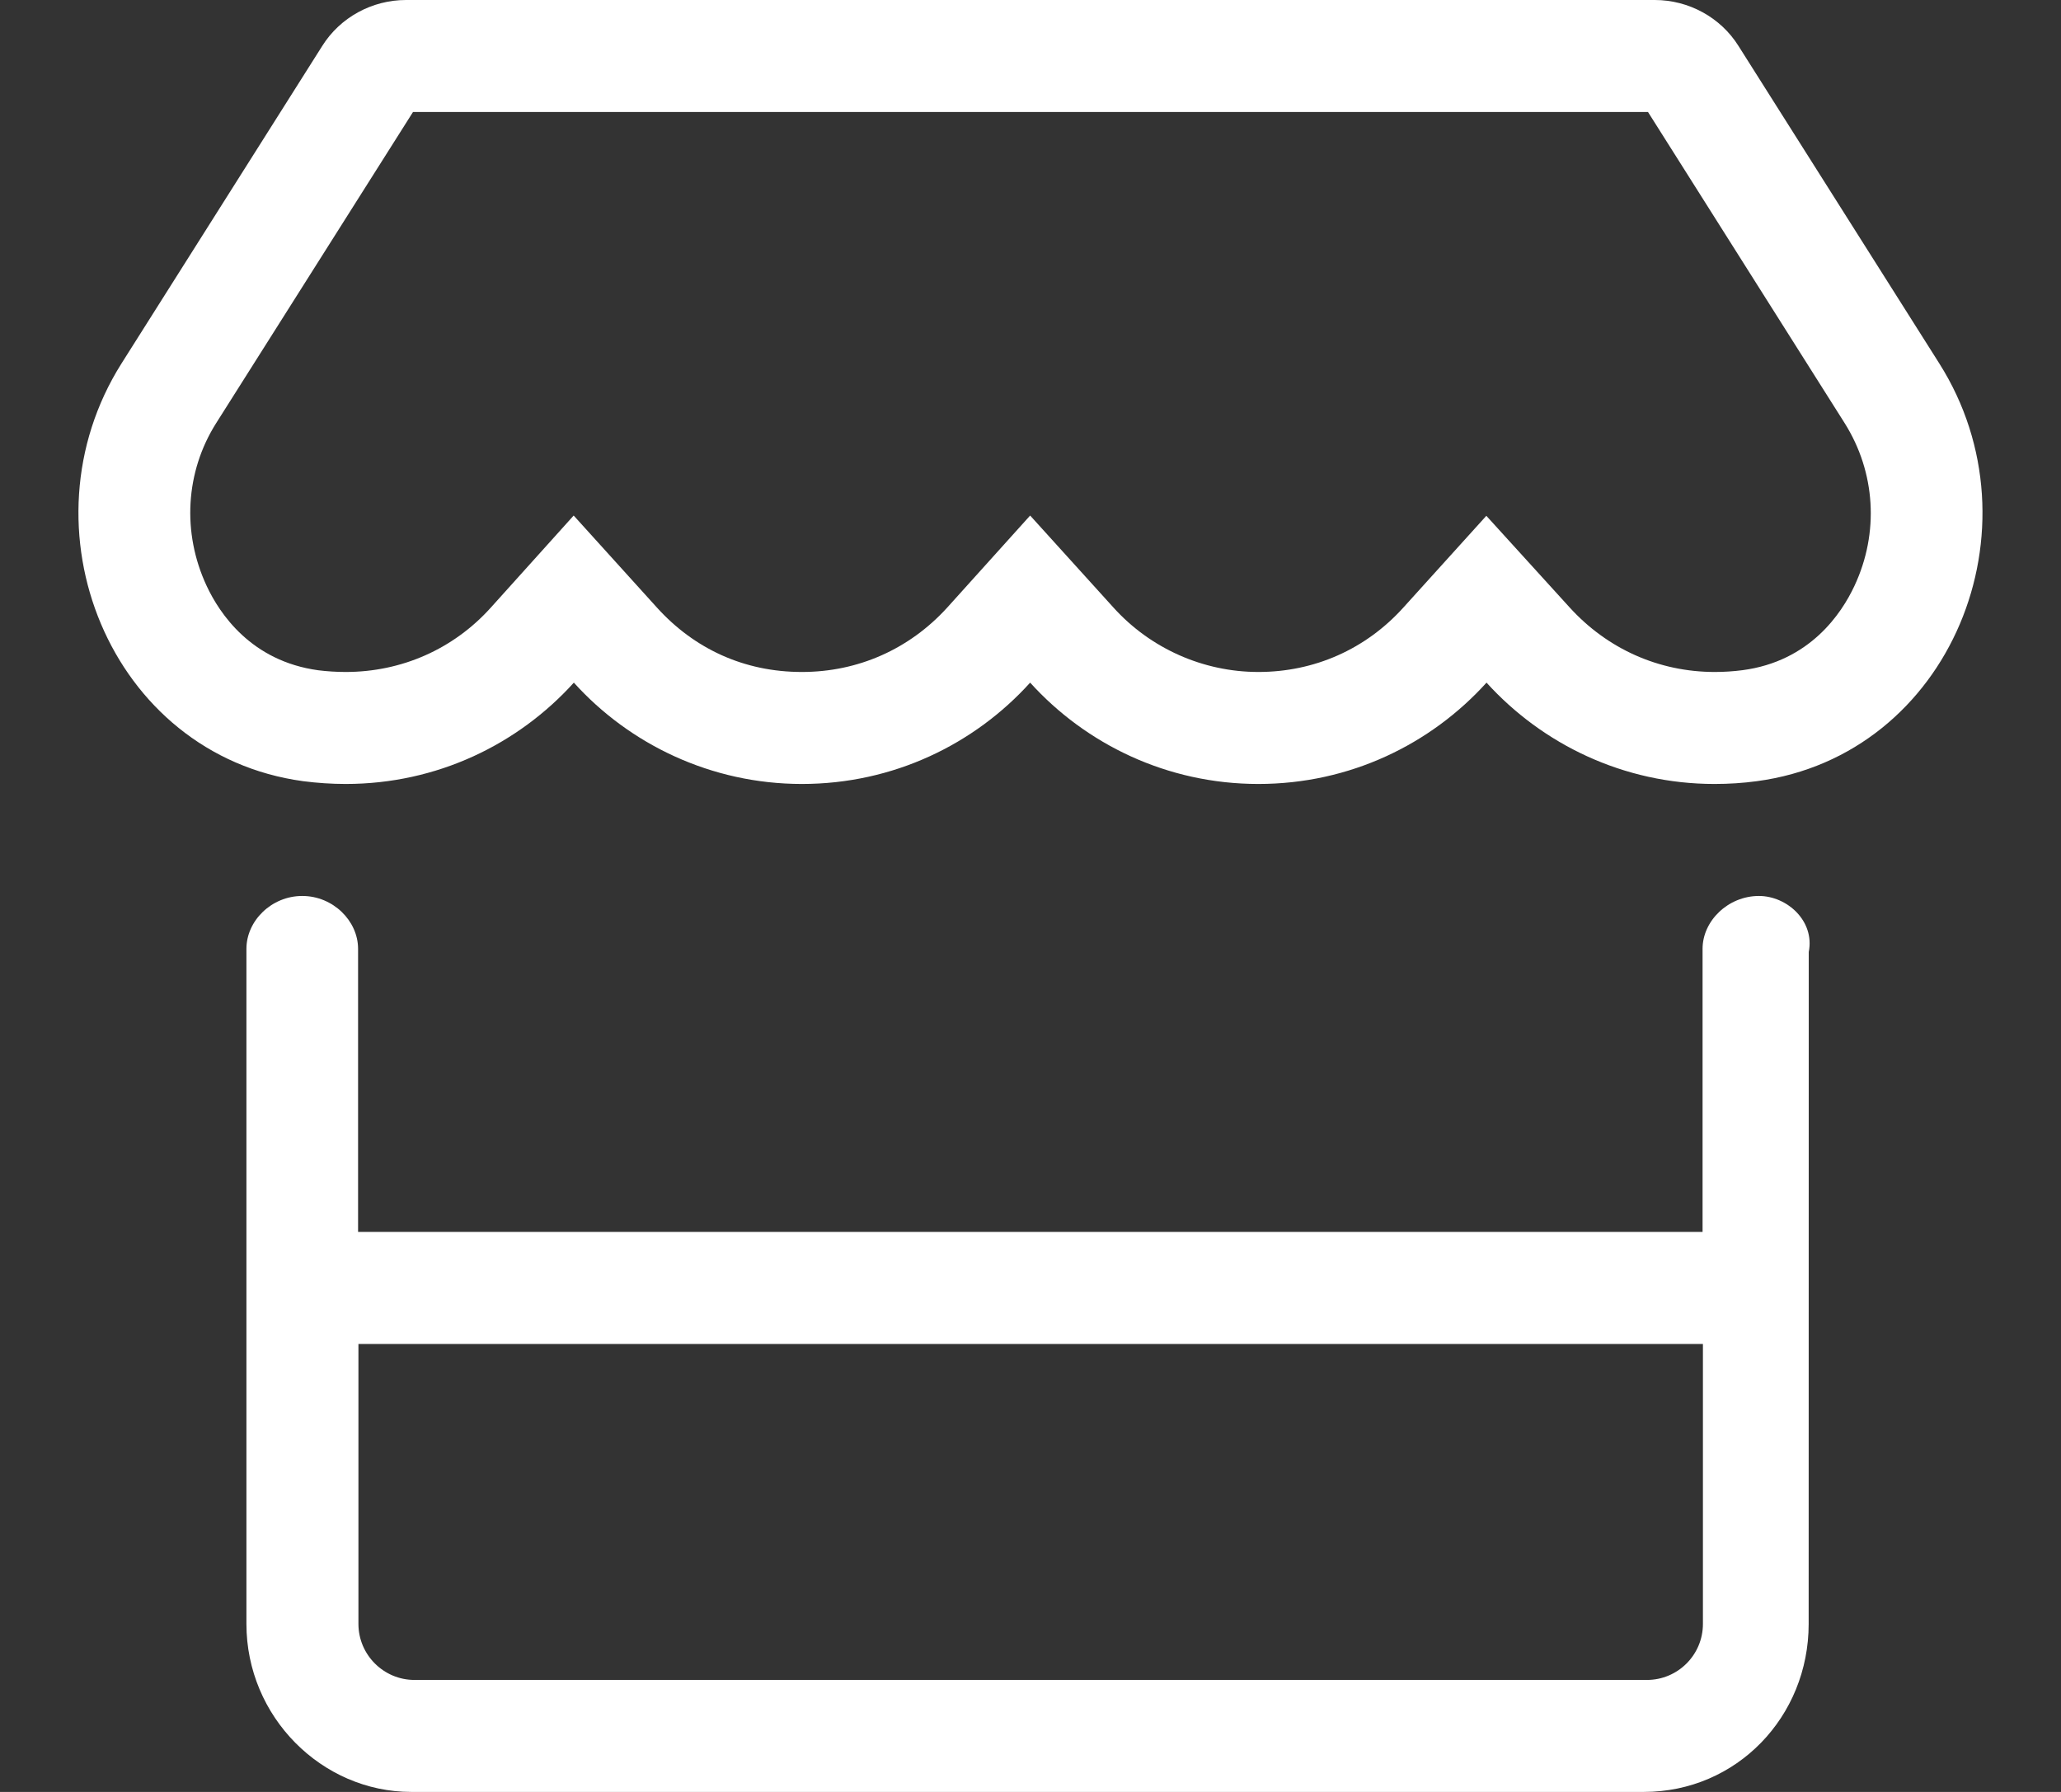 <svg viewBox="0 0 23 20" fill="none" xmlns="http://www.w3.org/2000/svg">
<rect x="0" y="0" width="23" height="20" fill="#333333" stroke="none"/>
<g id="store" clip-path="url(#clip0_1949_5733)">
<path id="Vector" d="M19.629 10C19.285 10 19 10.278 19 10.59V13.75H3.996V10.59C3.996 10.278 3.717 10 3.373 10C3.029 10 2.75 10.278 2.75 10.59L2.75 18.125C2.75 19.161 3.59 20 4.59 20H18.344C19.38 20 20.184 19.161 20.184 18.125L20.185 10.625C20.254 10.278 19.941 10 19.629 10ZM19.004 18.125C19.004 18.47 18.724 18.75 18.379 18.75H4.625C4.281 18.75 4 18.469 4 18.125V15H19.004V18.125ZM21.641 4.055L19.401 0.513C19.202 0.195 18.846 0 18.467 0H4.531C4.152 0 3.796 0.194 3.596 0.513L1.357 4.055C0.201 5.884 1.223 8.426 3.384 8.719C3.539 8.739 3.699 8.75 3.858 8.75C4.879 8.75 5.783 8.306 6.404 7.619C7.023 8.305 7.934 8.75 8.949 8.75C9.97 8.75 10.875 8.306 11.496 7.619C12.117 8.305 13.023 8.75 14.043 8.75C15.065 8.75 15.968 8.306 16.589 7.619C17.211 8.305 18.117 8.75 19.133 8.75C19.294 8.75 19.45 8.74 19.605 8.719C21.773 8.43 22.801 5.887 21.641 4.055ZM20.695 6.539C20.551 6.848 20.197 7.381 19.446 7.48C19.344 7.493 19.242 7.5 19.137 7.5C18.514 7.5 17.938 7.244 17.515 6.778L16.587 5.757L15.662 6.78C15.242 7.246 14.668 7.5 14.043 7.5C13.428 7.5 12.838 7.238 12.425 6.78L11.496 5.754L10.57 6.782C10.148 7.246 9.574 7.5 8.949 7.5C8.301 7.5 7.746 7.239 7.332 6.782L6.402 5.754L5.477 6.782C5.059 7.246 4.48 7.5 3.857 7.5C3.753 7.5 3.649 7.493 3.552 7.481C2.803 7.379 2.45 6.848 2.306 6.539C2.029 5.946 2.069 5.266 2.412 4.723L4.609 1.25H18.391L20.586 4.723C20.93 5.27 20.973 5.946 20.695 6.539Z" fill="white"/>
</g>
<defs>
<clipPath id="clip0_1949_5733">
<rect width="22.5" height="20" fill="white" transform="translate(0.25)"/>
</clipPath>
</defs>
</svg>
